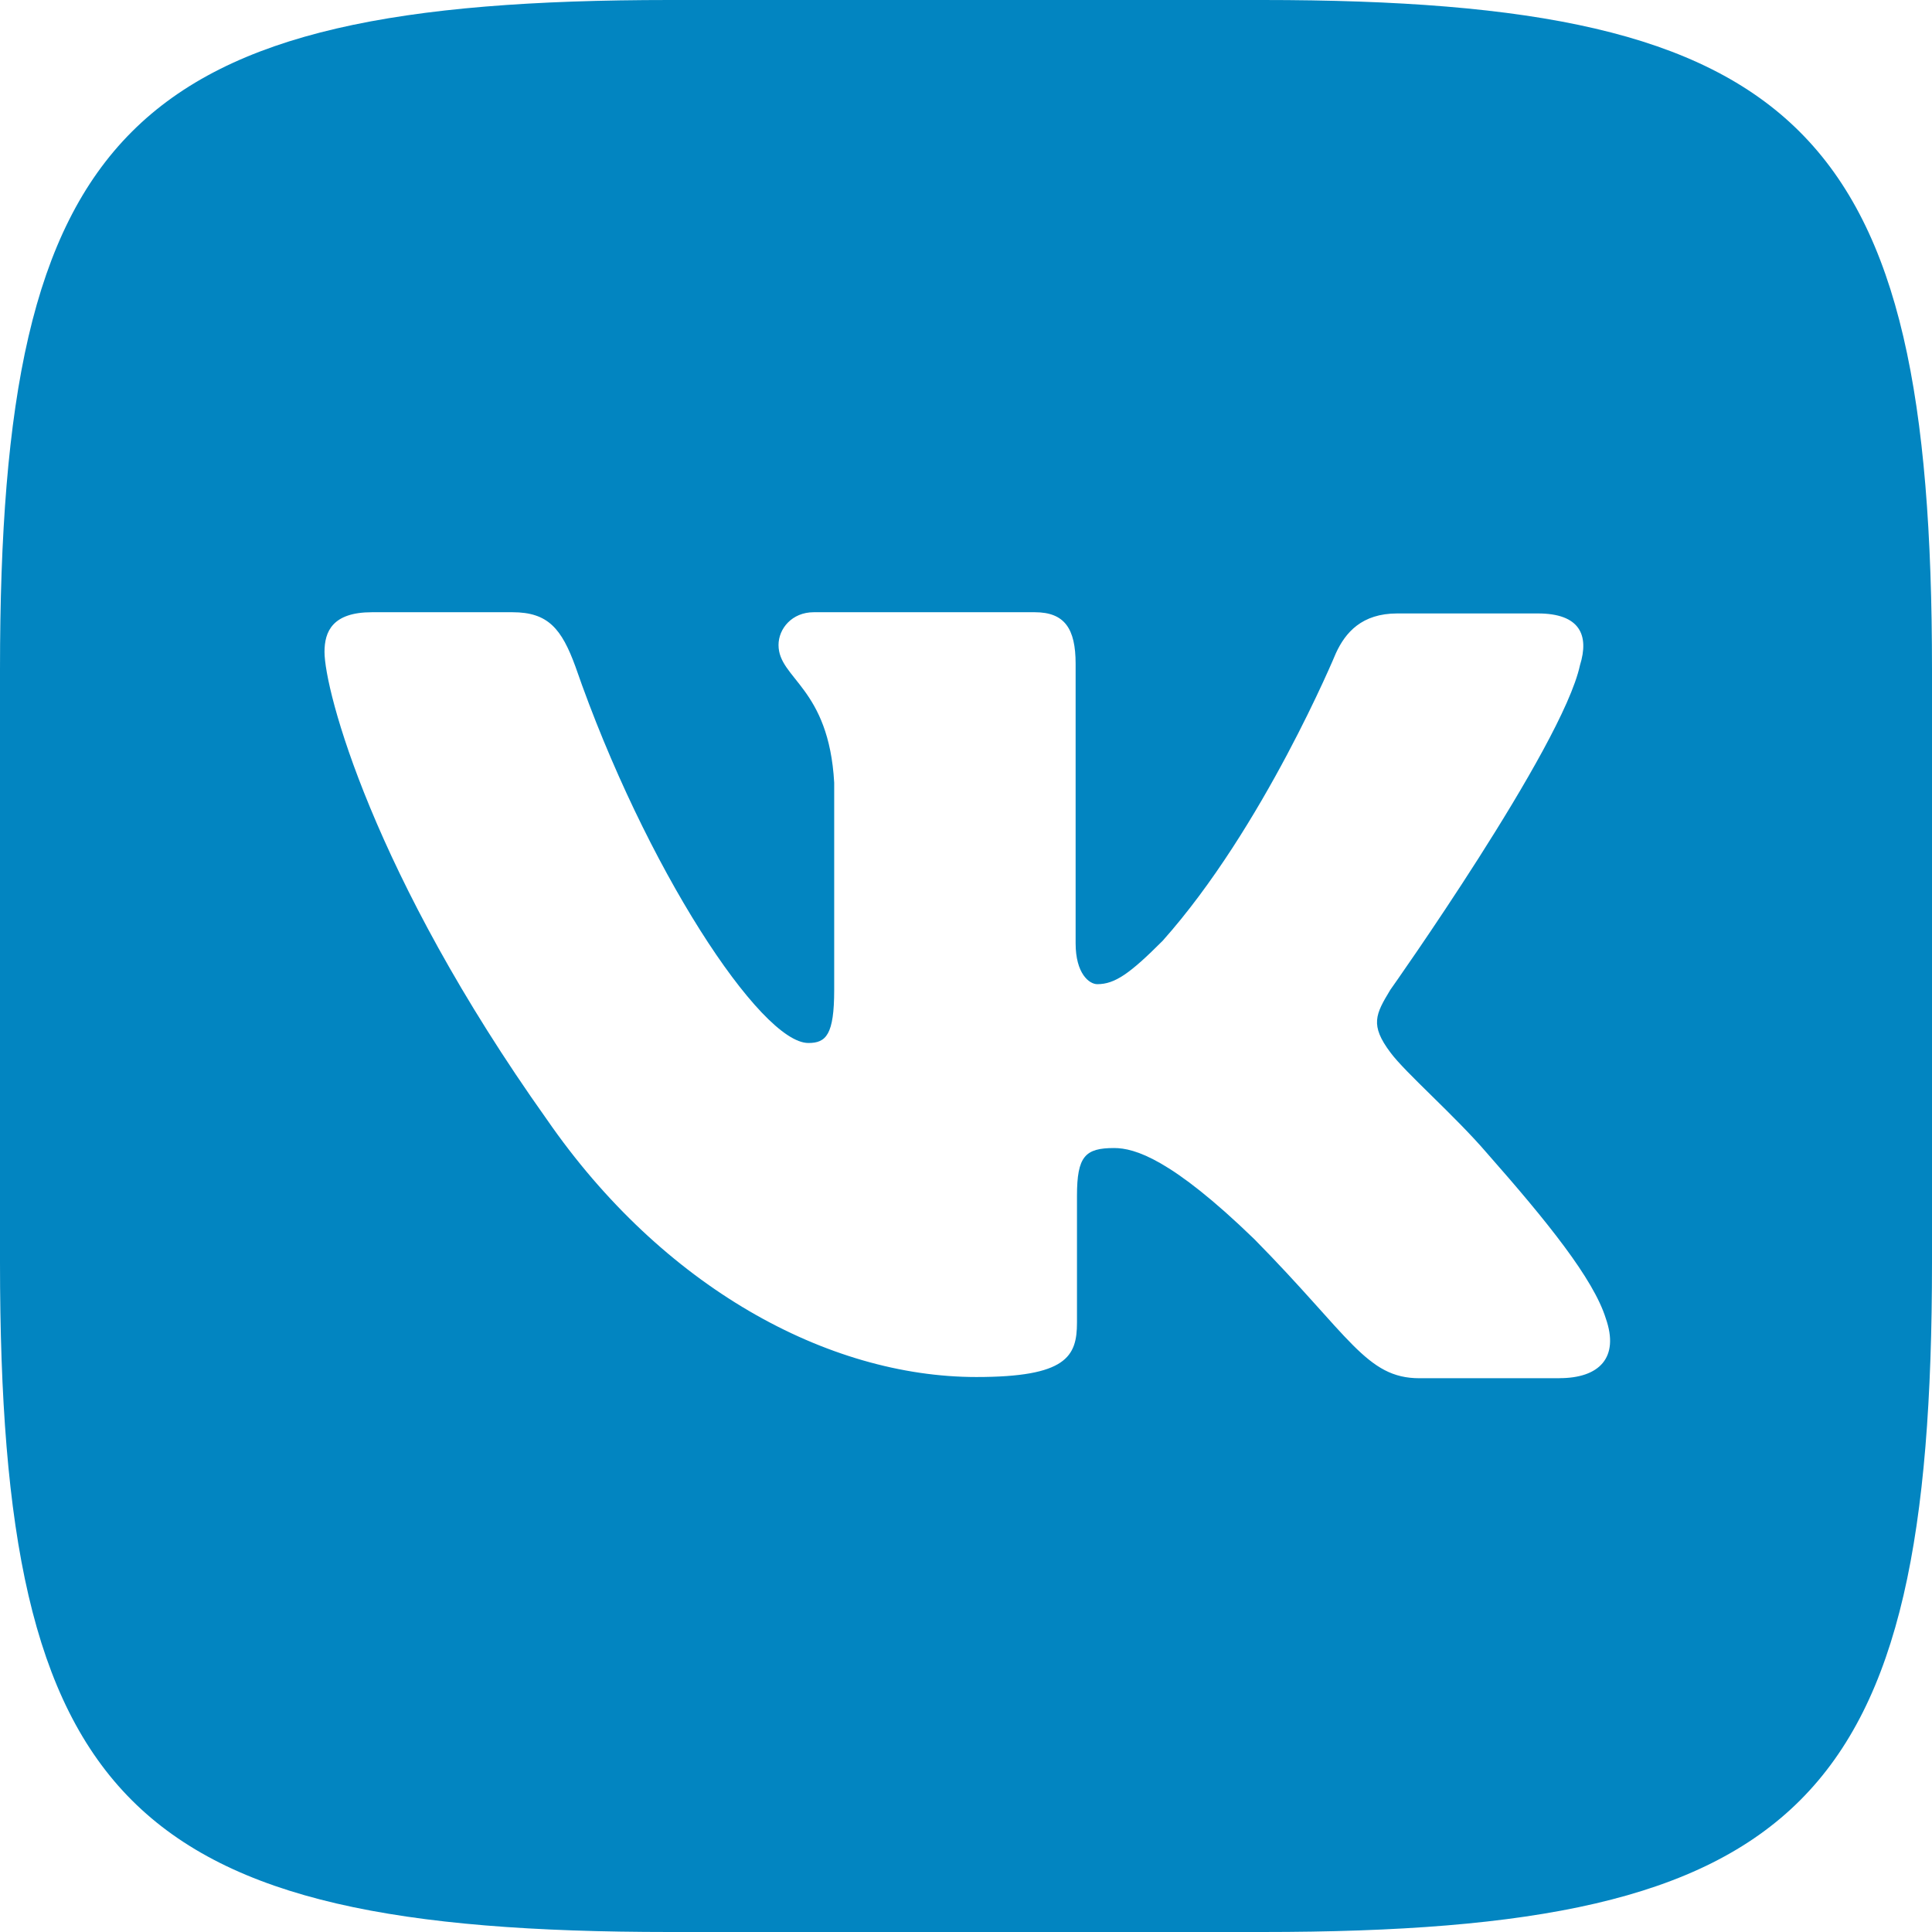 <?xml version="1.0" encoding="UTF-8"?> <svg xmlns="http://www.w3.org/2000/svg" width="27" height="27" viewBox="0 0 27 27" fill="none"> <path d="M17.644 0H9.356C1.793 0 0 1.793 0 9.356V17.644C0 25.207 1.793 27 9.356 27H17.644C25.207 27 27 25.207 27 17.644V9.356C27 1.793 25.189 0 17.644 0ZM21.797 19.261H19.837C19.094 19.261 18.866 18.672 17.53 17.318C16.37 16.194 15.856 16.044 15.57 16.044C15.166 16.044 15.051 16.158 15.051 16.712V18.483C15.051 18.959 14.902 19.244 13.645 19.244C11.566 19.244 9.259 17.986 7.642 15.644C5.202 12.212 4.535 9.641 4.535 9.11C4.535 8.824 4.649 8.556 5.198 8.556H7.162C7.659 8.556 7.848 8.785 8.042 9.316C9.013 12.12 10.63 14.576 11.297 14.576C11.544 14.576 11.658 14.462 11.658 13.834V10.938C11.583 9.602 10.88 9.488 10.88 9.014C10.88 8.785 11.069 8.556 11.372 8.556H14.461C14.878 8.556 15.032 8.785 15.032 9.277V13.183C15.032 13.605 15.221 13.754 15.335 13.754C15.581 13.754 15.792 13.605 16.248 13.148C17.659 11.566 18.67 9.127 18.67 9.127C18.802 8.841 19.03 8.573 19.527 8.573H21.491C22.08 8.573 22.212 8.876 22.08 9.298C21.834 10.44 19.43 13.833 19.43 13.833C19.223 14.175 19.144 14.325 19.43 14.707C19.641 14.993 20.327 15.586 20.783 16.118C21.623 17.071 22.268 17.871 22.441 18.424C22.634 18.974 22.349 19.26 21.794 19.26L21.797 19.261Z" fill="#0285C1"></path> </svg> 